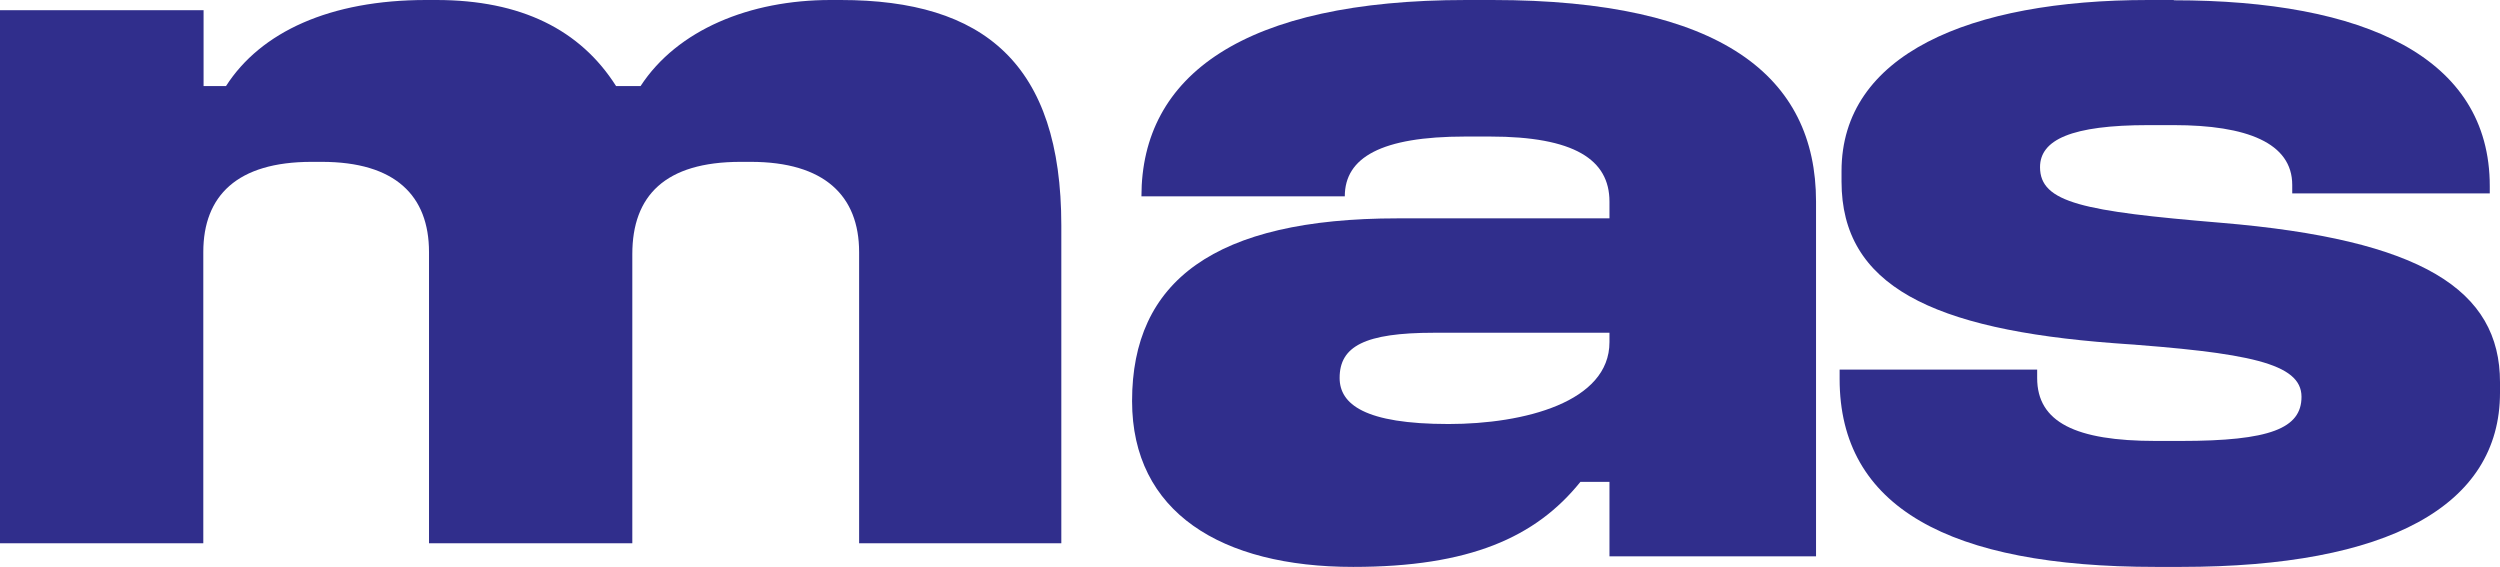<svg xmlns="http://www.w3.org/2000/svg" width="979" height="222" viewBox="0 0 979 222" fill="none"><path d="M79.721 3.992V33.714H88.495C102.114 12.461 129.297 0 166.87 0H170.853C204.066 0 227.266 11.652 241.261 33.714H250.843C265.215 11.652 293.637 0 325.234 0H329.218C385.2 0 415.613 24.868 415.613 88.304V212.75H336.431V98.715C336.431 76.653 322.812 63.383 294.014 63.383H290.03C260.424 63.383 247.613 76.653 247.613 99.524V212.75H168V98.715C168 76.653 154.812 63.383 126.014 63.383H122.03C92.855 63.383 79.613 76.653 79.613 98.715V212.75H0V3.992H79.721Z" fill="#302E8C"></path><path d="M584.378 0C674.187 0 711.16 29.994 711.16 78.935V217.857H630.267V188.692H618.891C601.388 210.455 575.408 222 529.902 222C478.271 222 443.321 200.623 443.321 157.041C443.321 110.199 475.426 85.508 547.35 85.508H630.267V78.935C630.267 62.474 616.429 53.47 583.503 53.47H573.767C540.841 53.47 526.621 61.7 526.621 76.891H446.985C446.985 29.607 486.803 0 574.205 0H584.378ZM524.597 147.982C524.597 158.256 534.333 166.044 567.259 166.044C596.903 166.044 630.267 157.427 630.267 134.006V130.306H561.571C534.333 130.306 524.597 135.664 524.597 147.982Z" fill="#302E8C"></path><path d="M851.246 0.11C925.827 0.11 974.996 22.316 974.996 72.858V75.731H897.639V72.416C897.639 55.956 879.808 48.996 851.246 48.996H841.316C811.153 48.996 798.874 54.74 798.874 65.457C798.874 79.432 815.958 82.746 869.504 87.22C948.463 93.793 979 113.513 979 149.694V153.782C979 198.193 934.956 222 854.076 222H844.146C763.212 222 720.396 198.579 720.396 148.423V144.723H797.753V148.037C797.753 165.326 812.808 172.673 844.146 172.673H854.076C888.991 172.673 901.269 167.757 901.269 155.383C901.269 142.237 880.662 138.094 827.863 134.393C756.485 129.035 721.144 111.801 721.144 71.091V67.003C721.144 21.377 771.113 0 841.316 0H851.246V0.11Z" fill="#302E8C"></path></svg>